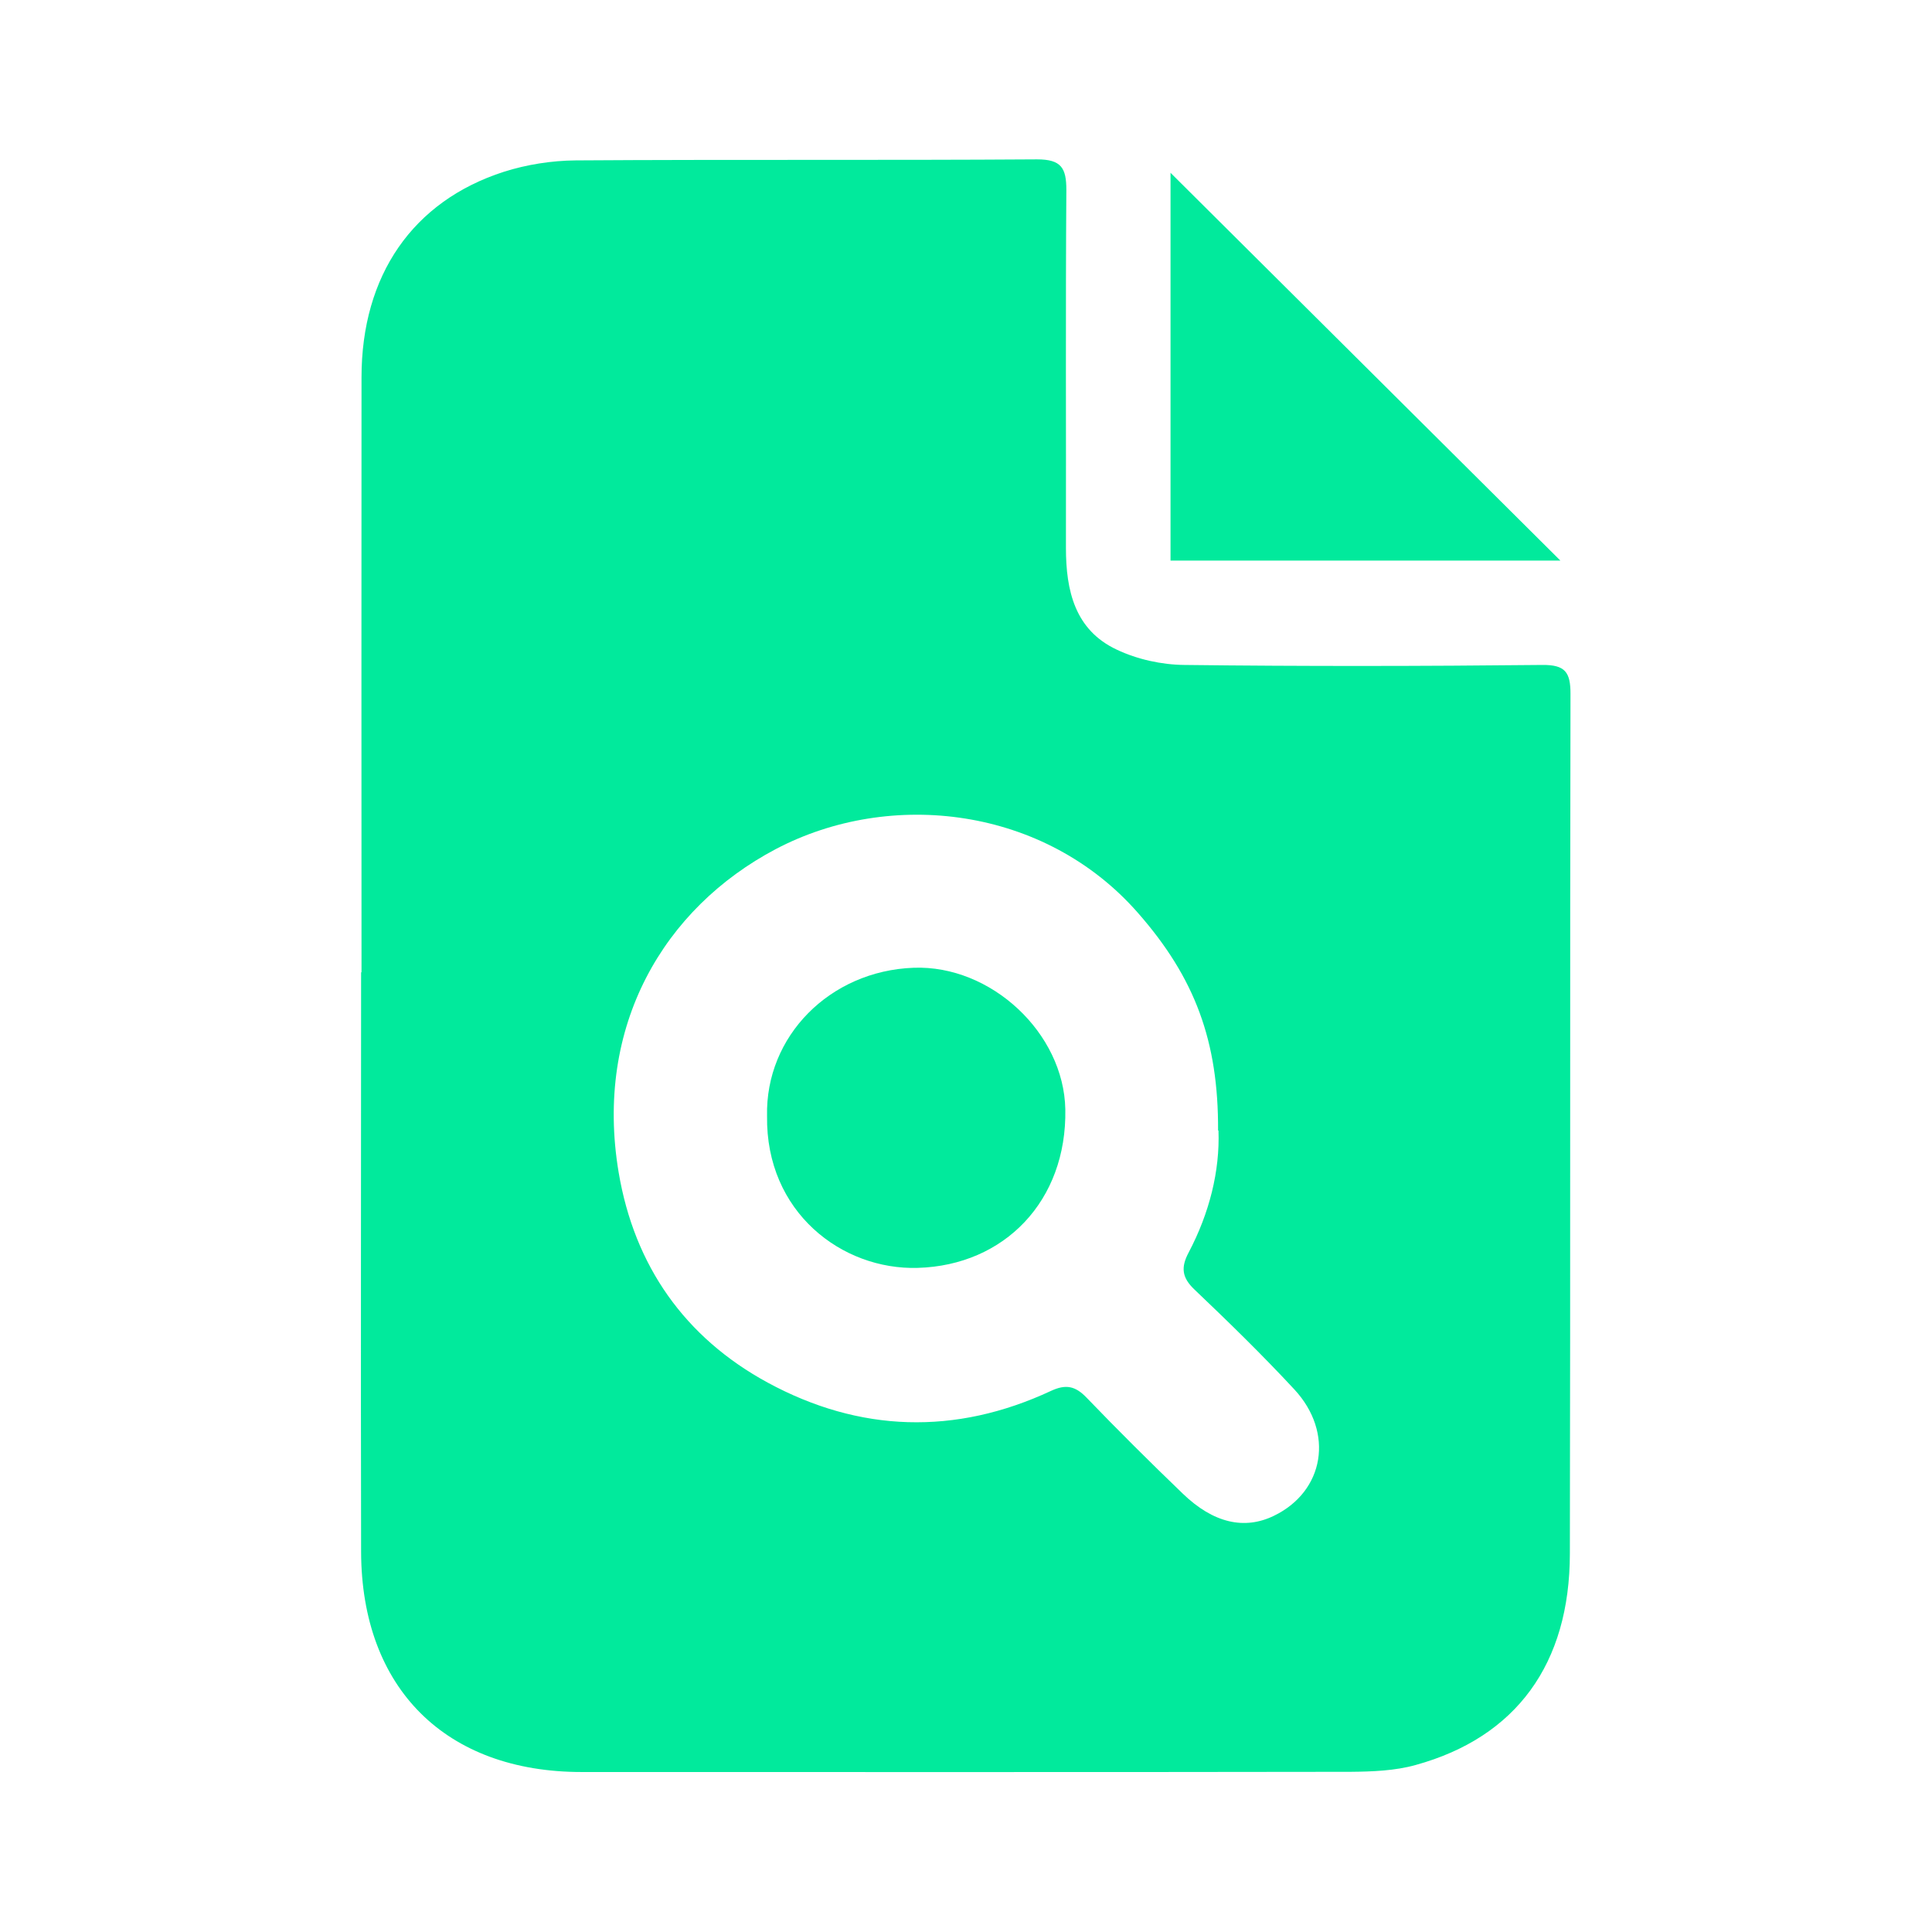 <svg xmlns="http://www.w3.org/2000/svg" id="Livello_2" viewBox="0 0 93.47 93.47"><defs><style>.cls-1{fill:none;}.cls-1,.cls-2{stroke-width:0px;}.cls-2{fill:#01ea9c;}</style></defs><g id="Livello_1-2"><rect class="cls-1" width="93.47" height="93.47"></rect><path class="cls-2" d="M17.49,47.05c0-9.6-.01-19.19,0-28.79,0-4.94,2.48-8.53,6.89-9.95,1.1-.35,2.31-.54,3.47-.55,7.44-.05,14.88,0,22.32-.05,1.18,0,1.42.42,1.42,1.48-.04,5.77-.01,11.55-.02,17.32,0,2.06.43,3.97,2.46,4.92.99.47,2.17.73,3.27.74,5.77.07,11.55.06,17.32,0,1.1-.01,1.36.35,1.36,1.39-.03,13.86,0,27.73-.03,41.59,0,5.35-2.6,8.9-7.46,10.24-1,.28-2.09.32-3.14.33-12.4.02-24.8.01-37.21.01-6.57,0-10.65-4.04-10.67-10.65-.02-9.35,0-18.7,0-28.05ZM58.93,54.69c.02-4.31-1.11-7.38-3.89-10.54-4.49-5.11-11.94-6-17.51-3.07-5.4,2.85-8.79,8.54-7.6,15.64.76,4.52,3.2,7.99,7.21,10.17,4.44,2.41,9.08,2.56,13.71.4.71-.33,1.17-.24,1.71.32,1.52,1.58,3.08,3.13,4.66,4.65,1.48,1.43,2.99,1.77,4.42,1.07,2.43-1.18,2.92-4.02.98-6.11-1.55-1.67-3.18-3.26-4.83-4.83-.61-.58-.67-1.07-.28-1.8,1-1.9,1.51-3.93,1.44-5.89Z"></path><path class="cls-2" d="M56.63,27.12V8.36c6.25,6.22,12.52,12.45,18.86,18.76h-18.86Z"></path><path class="cls-2" d="M37.11,54c-.09-3.86,3.03-7.03,7.09-7.18,3.74-.14,7.27,3.15,7.34,6.85.08,4.43-2.95,7.55-7.14,7.67-3.67.11-7.36-2.7-7.29-7.35Z"></path></g></svg>